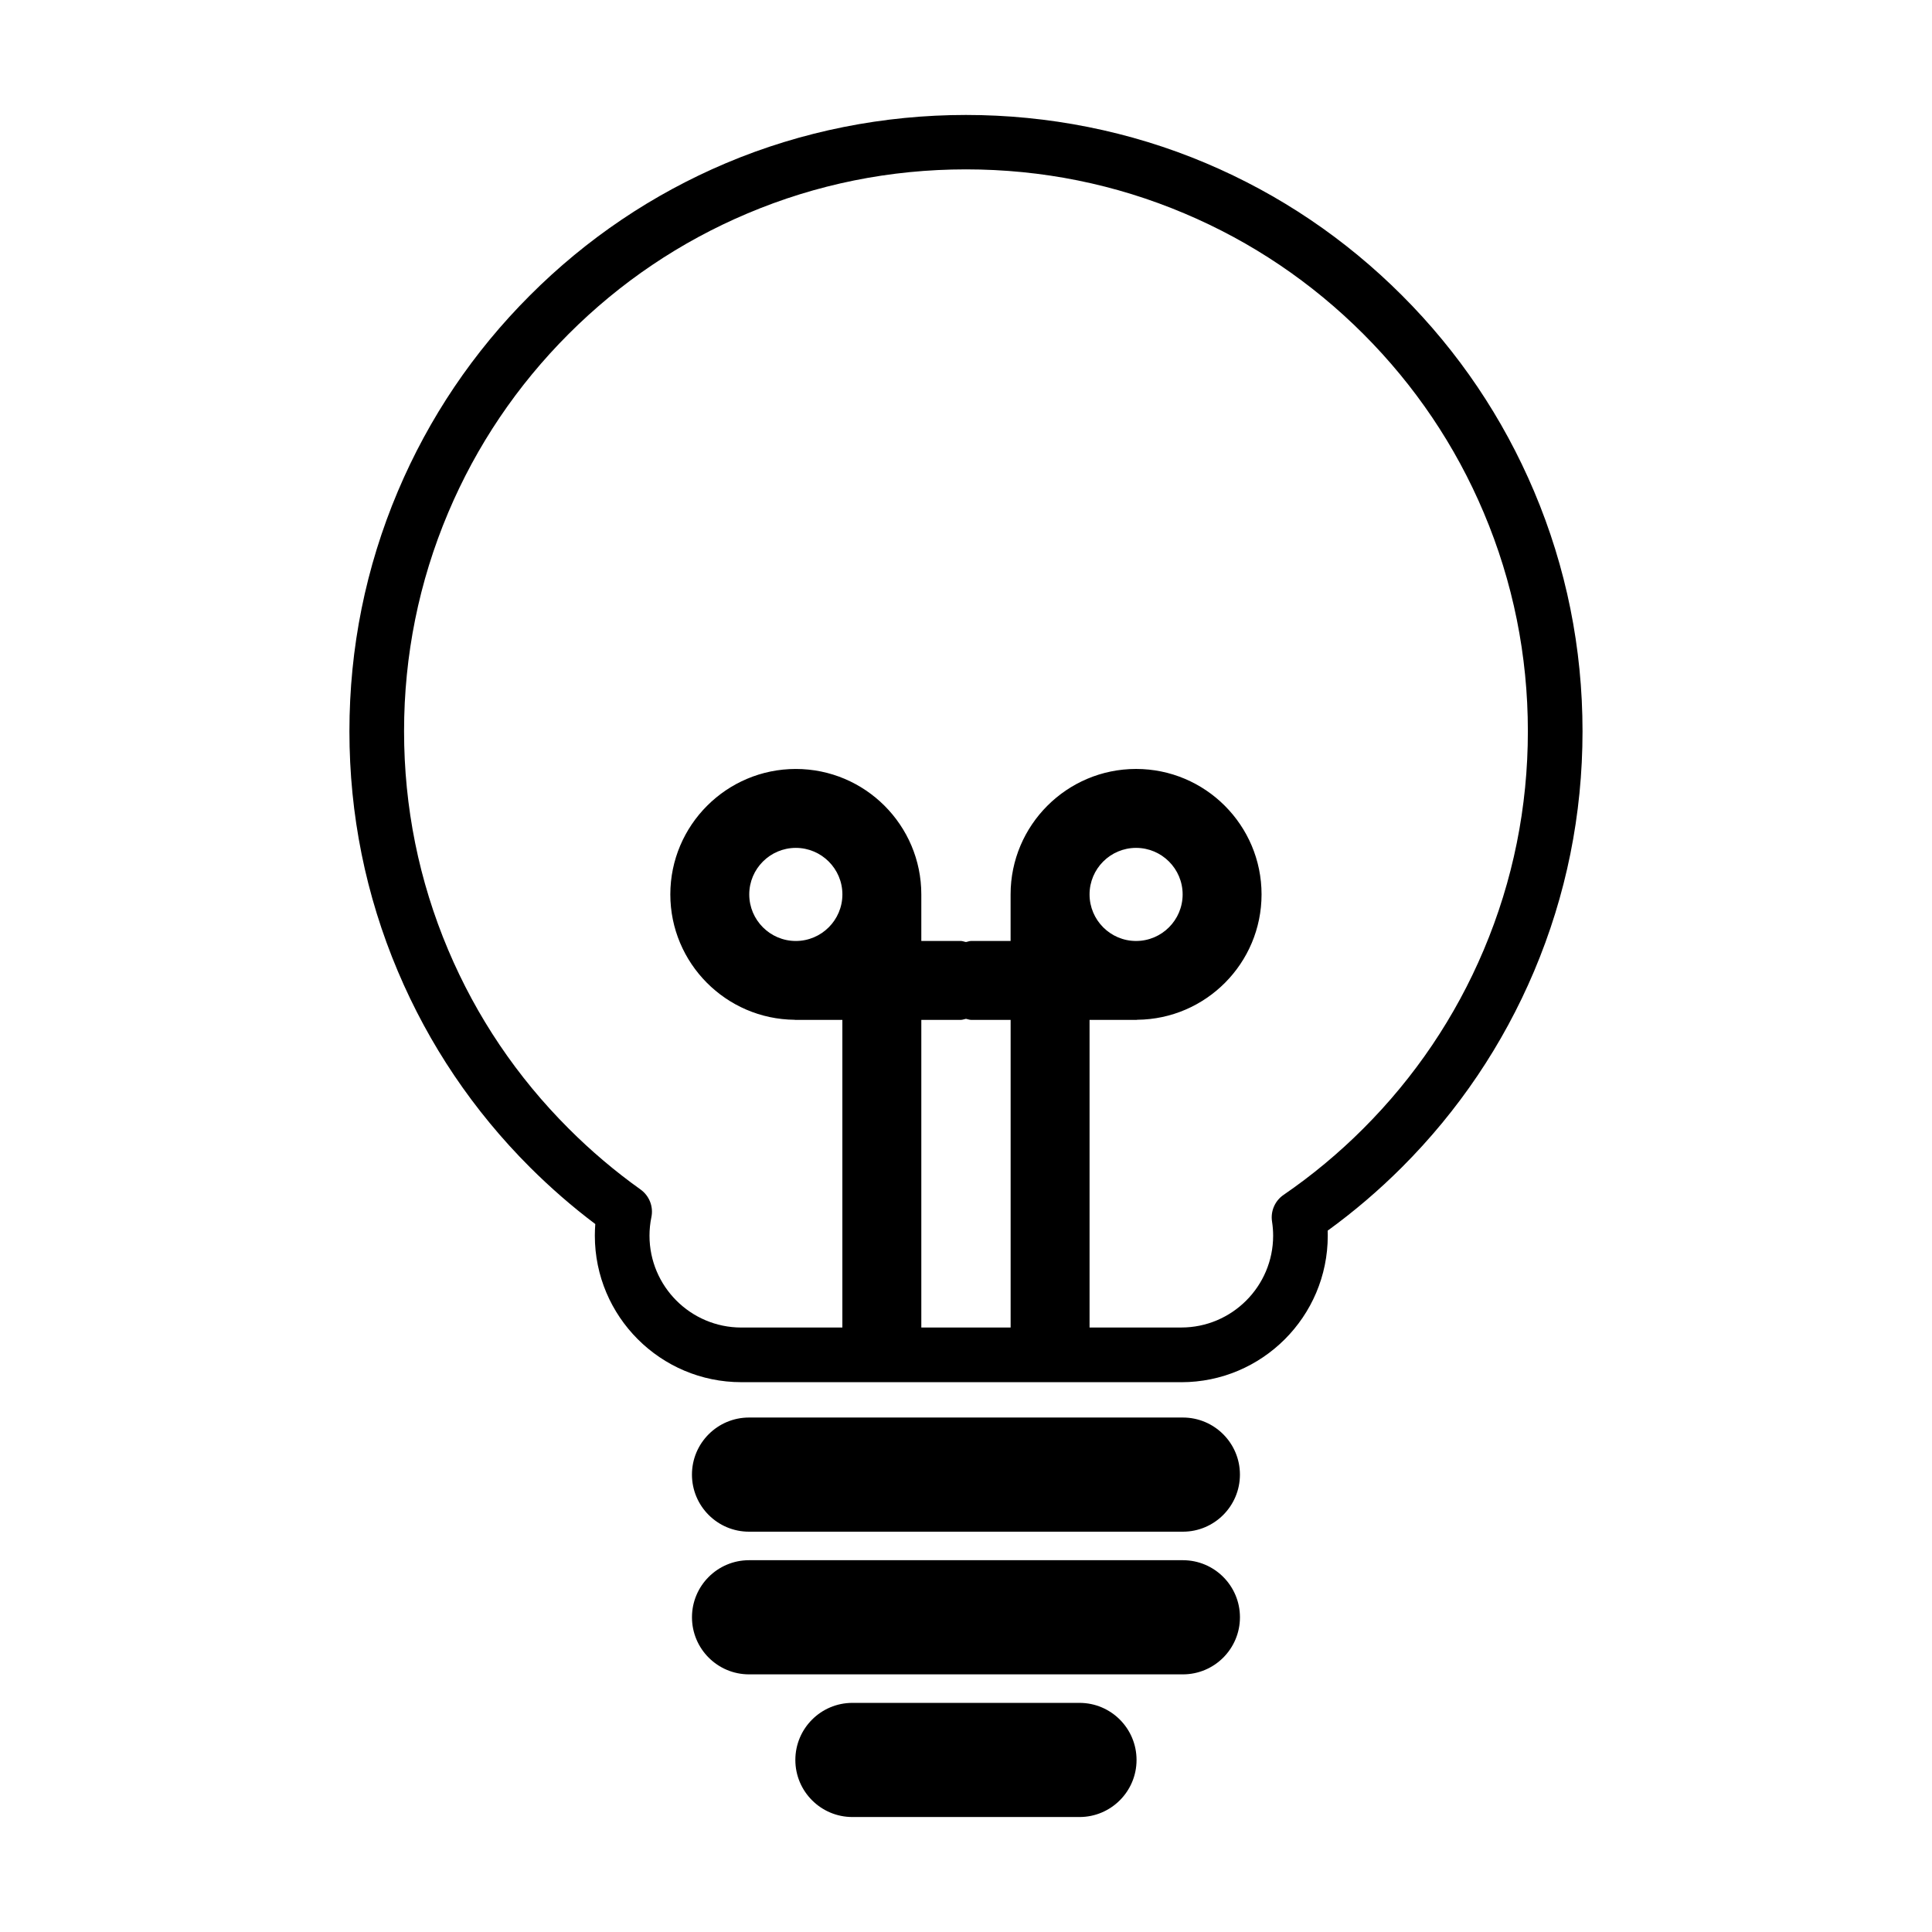 <?xml version="1.0" encoding="UTF-8"?>
<!-- Uploaded to: ICON Repo, www.svgrepo.com, Generator: ICON Repo Mixer Tools -->
<svg fill="#000000" width="800px" height="800px" version="1.1" viewBox="144 144 512 512" xmlns="http://www.w3.org/2000/svg">
 <g>
  <path d="m342.5 519.66c-8.348 0-15.125 6.777-15.125 15.121 0 8.359 6.777 15.133 15.125 15.133h114.97c8.348 0 15.125-6.777 15.125-15.133 0-8.344-6.777-15.121-15.125-15.121z"/>
  <path d="m472.6 572.59c0-8.344-6.777-15.121-15.125-15.121h-114.97c-8.348 0-15.125 6.777-15.125 15.121 0 8.359 6.777 15.133 15.125 15.133h114.97c8.348 0 15.125-6.777 15.125-15.133z"/>
  <path d="m430.08 595.28h-60.18c-8.348 0-15.125 6.777-15.125 15.129 0 8.344 6.777 15.121 15.125 15.121h60.176c8.344 0 15.121-6.777 15.121-15.121 0-8.359-6.773-15.129-15.117-15.129z"/>
  <path d="m457.05 510.3c21.418 0 38.82-17.41 38.82-38.828 0-0.441-0.012-0.898-0.02-1.34 6.973-5.059 13.578-10.695 19.672-16.793 15.008-15.008 26.781-32.48 35.02-51.938 8.523-20.156 12.844-41.562 12.844-63.605 0-22.035-4.312-43.434-12.844-63.598-8.238-19.461-20.012-36.934-35.02-51.934-15.008-15.008-32.48-26.793-51.934-35.02-40.289-17.039-86.918-17.039-127.21 0-19.445 8.227-36.93 20.012-51.922 35.02-15.008 14.992-26.781 32.465-35.02 51.934-8.523 20.164-12.836 41.559-12.836 63.598 0 22.047 4.312 43.449 12.836 63.605 8.23 19.473 20.012 36.945 35.008 51.938 5.43 5.414 11.234 10.473 17.312 15.043-0.074 1.023-0.117 2.066-0.117 3.082 0 21.418 17.406 38.828 38.812 38.828l116.6 0.004zm-114.49-129.27c0-6.801 5.547-12.332 12.34-12.332 6.797 0 12.344 5.531 12.344 12.332 0 6.805-5.547 12.34-12.344 12.34-6.793 0.004-12.34-5.535-12.34-12.34zm45.598 33.25h10.465c0.488 0 0.906-0.203 1.375-0.281 0.457 0.082 0.875 0.281 1.367 0.281h10.461v81.527h-23.668zm-72.035 57.188c0-1.648 0.168-3.301 0.5-4.902 0.586-2.816-0.559-5.691-2.898-7.356-6.723-4.793-13.121-10.211-19.02-16.121-13.684-13.672-24.418-29.59-31.922-47.332-7.766-18.367-11.703-37.871-11.703-57.969 0-20.086 3.941-39.59 11.703-57.953 7.5-17.738 18.238-33.66 31.922-47.34 13.672-13.68 29.598-24.418 47.328-31.91 18.355-7.769 37.852-11.699 57.957-11.699 20.113 0 39.605 3.926 57.953 11.699 17.73 7.492 33.664 18.234 47.344 31.91 13.672 13.68 24.418 29.598 31.91 47.34 7.769 18.363 11.703 37.867 11.703 57.953 0 20.098-3.934 39.598-11.703 57.969-7.492 17.738-18.238 33.66-31.91 47.332-6.481 6.488-13.586 12.398-21.125 17.566-2.293 1.566-3.488 4.316-3.059 7.07 0.188 1.223 0.293 2.465 0.293 3.738 0 13.422-10.922 24.34-24.344 24.34h-24.309v-81.523h12.488c0.051 0 0.09-0.031 0.141-0.031 18.199-0.156 32.953-14.992 32.953-33.223 0-18.34-14.914-33.246-33.258-33.246-18.324 0-33.25 14.906-33.25 33.246v12.34h-10.461c-0.488 0-0.906 0.211-1.367 0.281-0.469-0.07-0.887-0.281-1.375-0.281l-10.457 0.004v-12.34c0-18.34-14.922-33.246-33.258-33.246-18.332 0-33.258 14.906-33.258 33.246 0 18.227 14.762 33.066 32.953 33.223 0.055 0 0.098 0.031 0.145 0.031h12.496v81.527h-26.781c-13.422-0.004-24.332-10.922-24.332-24.344zm116.62-90.438c0-6.801 5.535-12.332 12.328-12.332 6.805 0 12.34 5.531 12.34 12.332 0 6.805-5.535 12.34-12.34 12.34-6.793 0.004-12.328-5.535-12.328-12.34z"/>
 </g>
</svg>